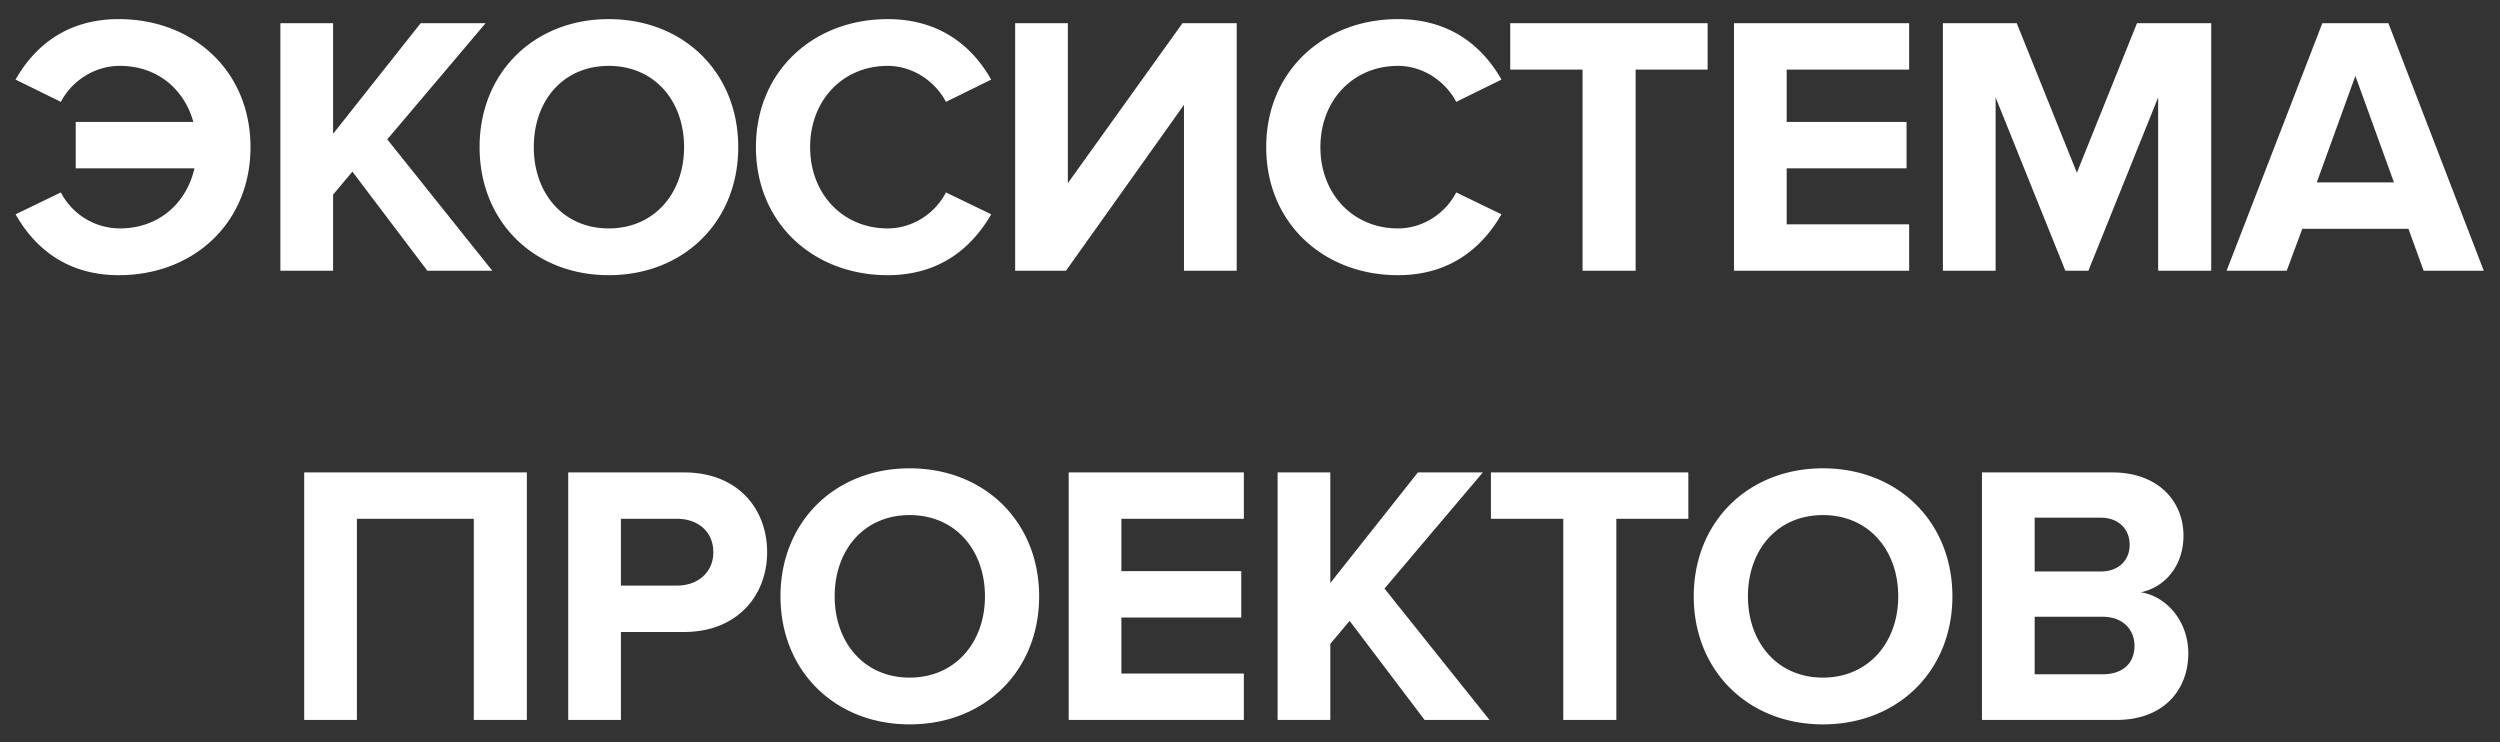 <svg xmlns="http://www.w3.org/2000/svg" fill="none" viewBox="0 0 128 38"><rect x="0" y="0" width="128" height="38" fill="#333333" stroke="none"/><path fill="#fff" d="M6.08 14.089c-2.793 0-4.389-1.54-5.282-3.116l2.318-1.121a3.412 3.412 0 003.021 1.843c1.957 0 3.401-1.254 3.82-3.078h-6.08V6.242h6.022c-.475-1.71-1.88-2.87-3.762-2.87-1.349 0-2.489.818-3.02 1.844l-2.32-1.14C1.691 2.499 3.288.979 6.08.979c3.82 0 6.745 2.66 6.745 6.555 0 3.895-2.926 6.555-6.745 6.555zm19.124-.228H21.88l-3.838-5.073-.988 1.178v3.895h-2.698V1.188h2.698V6.85l4.484-5.662h3.325l-5.035 5.947 5.377 6.726zm5.963.228c-3.819 0-6.612-2.736-6.612-6.555 0-3.82 2.794-6.555 6.613-6.555 3.837 0 6.63 2.736 6.63 6.555 0 3.819-2.793 6.555-6.63 6.555zm0-2.394c2.337 0 3.858-1.805 3.858-4.161 0-2.375-1.52-4.161-3.857-4.161s-3.838 1.786-3.838 4.16c0 2.357 1.5 4.162 3.838 4.162zm14.282 2.394c-3.8 0-6.745-2.66-6.745-6.555 0-3.895 2.945-6.555 6.745-6.555 2.793 0 4.408 1.52 5.3 3.097l-2.317 1.14C47.9 4.19 46.76 3.373 45.449 3.373c-2.3 0-3.971 1.767-3.971 4.16 0 2.395 1.672 4.162 3.97 4.162 1.312 0 2.452-.798 2.984-1.843l2.318 1.12c-.912 1.578-2.508 3.117-5.301 3.117zm9.13-.228h-2.603V1.188h2.698v8.189l5.87-8.19h2.775v12.674H60.62V5.368l-6.042 8.493zm16.996.228c-3.8 0-6.745-2.66-6.745-6.555 0-3.895 2.945-6.555 6.745-6.555 2.793 0 4.408 1.52 5.3 3.097l-2.317 1.14c-.532-1.026-1.672-1.843-2.983-1.843-2.3 0-3.971 1.767-3.971 4.16 0 2.395 1.672 4.162 3.97 4.162 1.312 0 2.452-.798 2.984-1.843l2.318 1.12c-.912 1.578-2.508 3.117-5.301 3.117zm12.17-.228h-2.718V3.563h-3.704V1.188H87.43v2.375h-3.686V13.86zm14.003 0H88.78V1.188h8.968v2.375h-6.27v2.679h6.137v2.375h-6.137v2.869h6.27v2.375zm15.466 0h-2.717V4.988l-3.572 8.873h-1.178l-3.572-8.873v8.873h-2.698V1.188h3.781l3.078 7.657 3.078-7.657h3.8V13.86zm13.955 0h-3.078l-.779-2.147h-5.434l-.798 2.147h-3.078l4.902-12.673h3.382l4.883 12.673zm-4.598-4.522l-1.976-5.453-1.976 5.453h3.952zM26.975 36.86h-2.717V26.563h-5.985V36.86h-2.698V24.188h11.4V36.86zm4.816 0h-2.698V24.188h5.928c2.755 0 4.256 1.862 4.256 4.085 0 2.204-1.52 4.085-4.256 4.085h-3.23v4.503zm2.869-6.878c1.064 0 1.862-.665 1.862-1.71 0-1.064-.798-1.71-1.862-1.71h-2.87v3.42h2.87zm11.913 7.106c-3.819 0-6.612-2.736-6.612-6.555 0-3.82 2.793-6.555 6.612-6.555 3.838 0 6.631 2.736 6.631 6.555 0 3.819-2.793 6.555-6.63 6.555zm0-2.394c2.337 0 3.857-1.805 3.857-4.161 0-2.375-1.52-4.161-3.857-4.161s-3.838 1.786-3.838 4.16c0 2.357 1.501 4.162 3.838 4.162zm17.112 2.166h-8.968V24.188h8.968v2.375h-6.27v2.679h6.137v2.375h-6.137v2.869h6.27v2.375zm12.579 0h-3.325L69.1 31.788l-.988 1.178v3.895h-2.698V24.188h2.698v5.662l4.484-5.662h3.325l-5.035 5.947 5.377 6.726zm6.493 0H80.04V26.563h-3.705v-2.375h10.108v2.375h-3.686V36.86zm10.575.228c-3.819 0-6.612-2.736-6.612-6.555 0-3.82 2.793-6.555 6.612-6.555 3.838 0 6.631 2.736 6.631 6.555 0 3.819-2.793 6.555-6.63 6.555zm0-2.394c2.337 0 3.857-1.805 3.857-4.161 0-2.375-1.52-4.161-3.857-4.161s-3.838 1.786-3.838 4.16c0 2.357 1.501 4.162 3.838 4.162zm15.023 2.166h-6.878V24.188h6.669c2.413 0 3.648 1.539 3.648 3.23 0 1.596-.988 2.66-2.185 2.907 1.349.209 2.432 1.52 2.432 3.116 0 1.9-1.273 3.42-3.686 3.42zm-.798-7.6c.912 0 1.482-.57 1.482-1.368 0-.798-.57-1.387-1.482-1.387h-3.382v2.755h3.382zm.095 5.263c1.026 0 1.634-.551 1.634-1.463 0-.798-.57-1.482-1.634-1.482h-3.477v2.945h3.477z"/></svg>